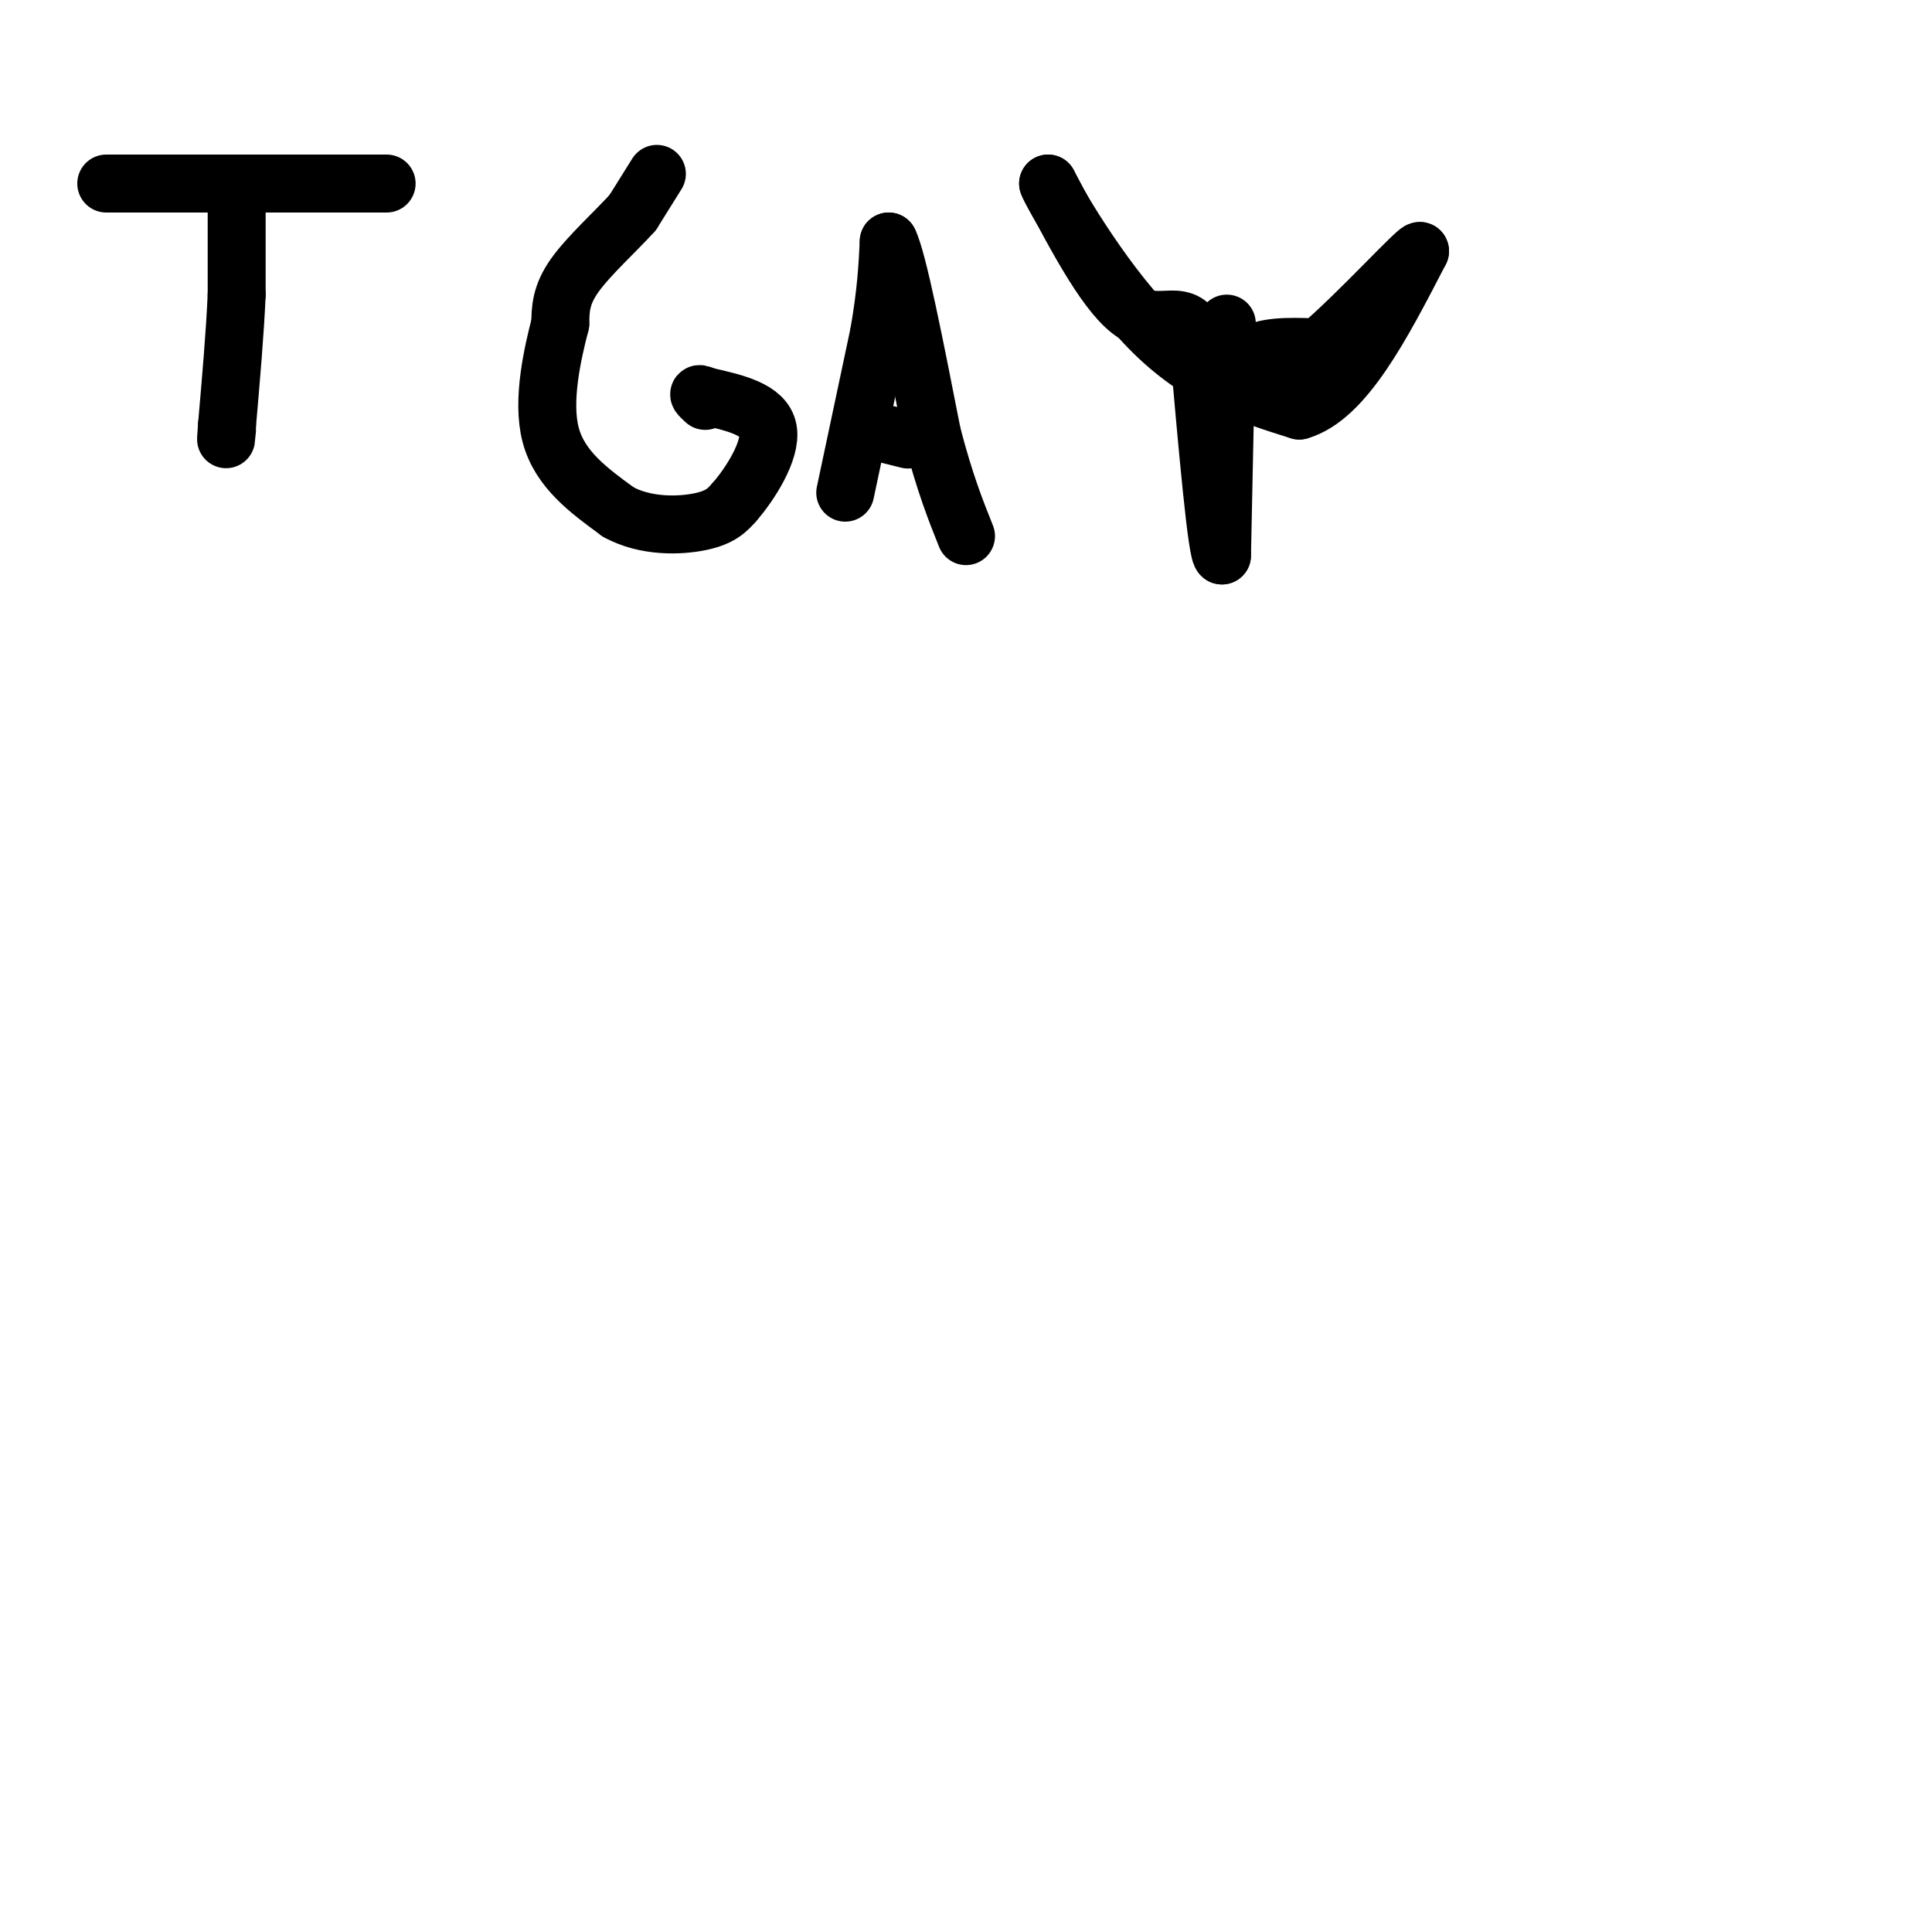 <svg viewBox='0 0 400 400' version='1.1' xmlns='http://www.w3.org/2000/svg' xmlns:xlink='http://www.w3.org/1999/xlink'><g fill='none' stroke='#000000' stroke-width='12' stroke-linecap='round' stroke-linejoin='round'><path d='M22,38c0.000,0.000 53.000,0.000 53,0'/><path d='M75,38c8.833,0.000 4.417,0.000 0,0'/><path d='M49,41c0.000,0.000 0.000,20.000 0,20'/><path d='M49,61c-0.333,7.833 -1.167,17.417 -2,27'/><path d='M47,88c-0.333,4.667 -0.167,2.833 0,1'/><path d='M136,36c0.000,0.000 -5.000,8.000 -5,8'/><path d='M131,44c-3.311,3.689 -9.089,8.911 -12,13c-2.911,4.089 -2.956,7.044 -3,10'/><path d='M116,67c-1.533,5.956 -3.867,15.844 -2,23c1.867,7.156 7.933,11.578 14,16'/><path d='M128,106c5.644,3.111 12.756,2.889 17,2c4.244,-0.889 5.622,-2.444 7,-4'/><path d='M152,104c3.222,-3.644 7.778,-10.756 7,-15c-0.778,-4.244 -6.889,-5.622 -13,-7'/><path d='M146,82c-2.167,-1.000 -1.083,0.000 0,1'/><path d='M175,102c0.000,0.000 7.000,-33.000 7,-33'/><path d='M182,69c1.500,-8.667 1.750,-13.833 2,-19'/><path d='M184,50c1.833,3.500 5.417,21.750 9,40'/><path d='M193,90c2.667,10.167 4.833,15.583 7,21'/><path d='M188,91c0.000,0.000 -4.000,-1.000 -4,-1'/><path d='M254,67c0.000,0.000 -1.000,48.000 -1,48'/><path d='M253,115c-1.000,0.500 -3.000,-22.250 -5,-45'/><path d='M248,70c-2.867,-6.911 -7.533,-1.689 -13,-5c-5.467,-3.311 -11.733,-15.156 -18,-27'/><path d='M217,38c0.489,1.711 10.711,19.489 21,30c10.289,10.511 20.644,13.756 31,17'/><path d='M269,85c9.333,-2.667 17.167,-17.833 25,-33'/><path d='M294,52c0.022,-1.089 -12.422,12.689 -21,20c-8.578,7.311 -13.289,8.156 -18,9'/><path d='M255,81c-2.167,0.167 1.417,-3.917 5,-8'/><path d='M260,73c3.167,-1.500 8.583,-1.250 14,-1'/></g>
</svg>